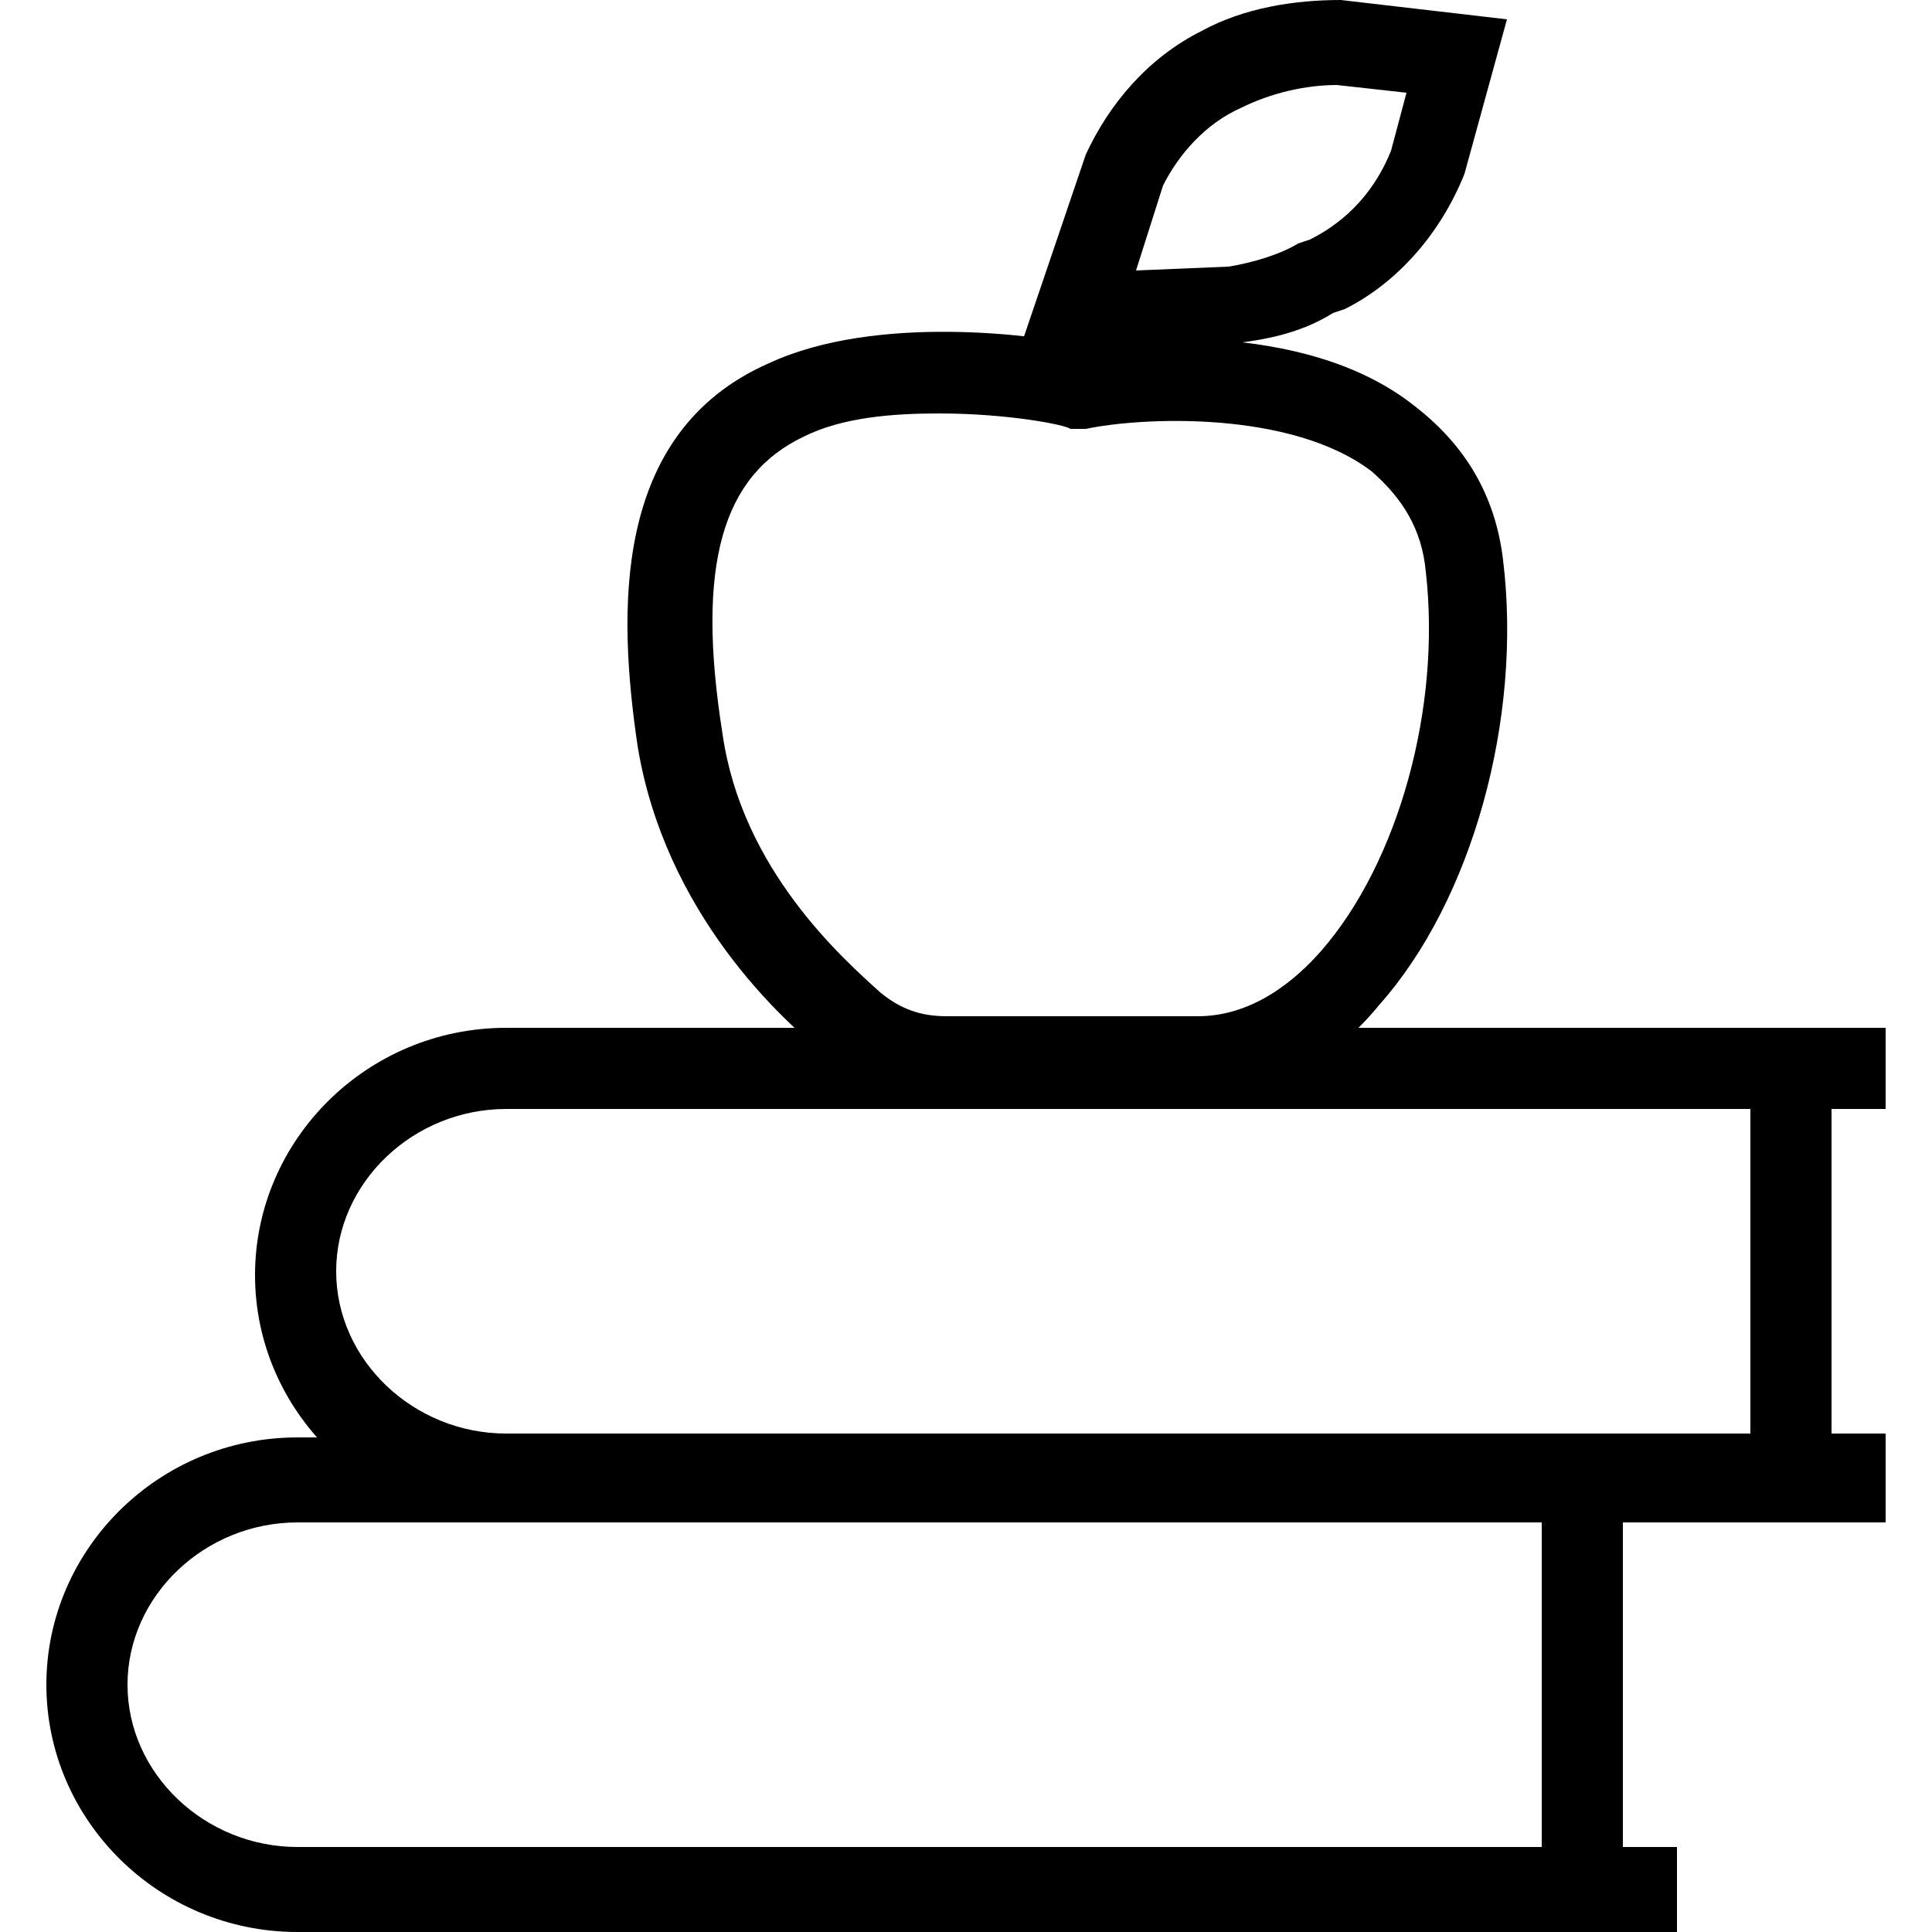 <?xml version="1.0" encoding="utf-8"?>
<!-- Generator: Adobe Illustrator 25.2.1, SVG Export Plug-In . SVG Version: 6.00 Build 0)  -->
<svg version="1.1" id="Layer_1" xmlns="http://www.w3.org/2000/svg" xmlns:xlink="http://www.w3.org/1999/xlink" x="0px" y="0px"
	 viewBox="0 0 50 50" style="enable-background:new 0 0 50 50;" xml:space="preserve">
<g>
	<path d="M31,28.4h-6.5c-1.1,0-2.1-0.4-3-1c-1.3-1-4.3-3.8-5-8.1c-0.5-3.4-0.7-8.1,3.4-9.9c2.8-1.3,7-0.7,7.9-0.5
		c1.1-0.1,5.9-0.7,8.8,1.6c1.3,1,2.1,2.3,2.3,4c0.5,4.1-0.8,8.8-3.2,11.5C34.4,27.6,32.7,28.4,31,28.4z M24.3,10.7
		c-1.2,0-2.5,0.1-3.5,0.6c-2.1,1-2.8,3.3-2.1,7.7c0.5,3.5,3.1,5.8,4.1,6.7c0.5,0.4,1,0.6,1.7,0.6H31c1.4,0,2.5-0.9,3.2-1.7
		c2-2.3,3.1-6.3,2.7-9.8c-0.1-1.1-0.6-1.9-1.4-2.6c-2.1-1.6-6-1.4-7.4-1.1l-0.2,0l-0.2,0C27.6,11,26.1,10.7,24.3,10.7z"/>
	<path d="M26.3,9.3l1.8-5.3c0.6-1.3,1.6-2.5,3-3.2C32.2,0.2,33.5,0,34.7,0l4.3,0.5l-1.1,4c-0.6,1.5-1.7,2.8-3.1,3.5l-0.3,0.1
		c-0.8,0.5-1.7,0.7-2.7,0.8L26.3,9.3z M30.1,4.8L29.4,7l2.4-0.1c0.6-0.1,1.3-0.3,1.8-0.6l0.3-0.1c1-0.5,1.7-1.3,2.1-2.3l0.4-1.5
		l-1.8-0.2c-0.8,0-1.7,0.2-2.5,0.6C31.2,3.2,30.5,4,30.1,4.8z"/>
	<g>
		<path d="M48.8,39.4H13.1c-3.6,0-6.5-2.9-6.5-6.4c0-3.5,2.9-6.4,6.5-6.4h35.7v2.1H13.1c-2.4,0-4.4,1.9-4.4,4.2c0,2.3,2,4.2,4.4,4.2
			h35.7V39.4z"/>
		<rect x="45.3" y="27.8" width="2.1" height="10.6"/>
	</g>
	<g>
		<path d="M43.4,50H7.7c-3.6,0-6.5-2.9-6.5-6.4s2.9-6.4,6.5-6.4h35.7v2.2H7.7c-2.4,0-4.4,1.9-4.4,4.2c0,2.3,2,4.2,4.4,4.2h35.7V50z"
			/>
		<rect x="39.9" y="38.3" width="2.1" height="10.6"/>
	</g>
</g>
</svg>

